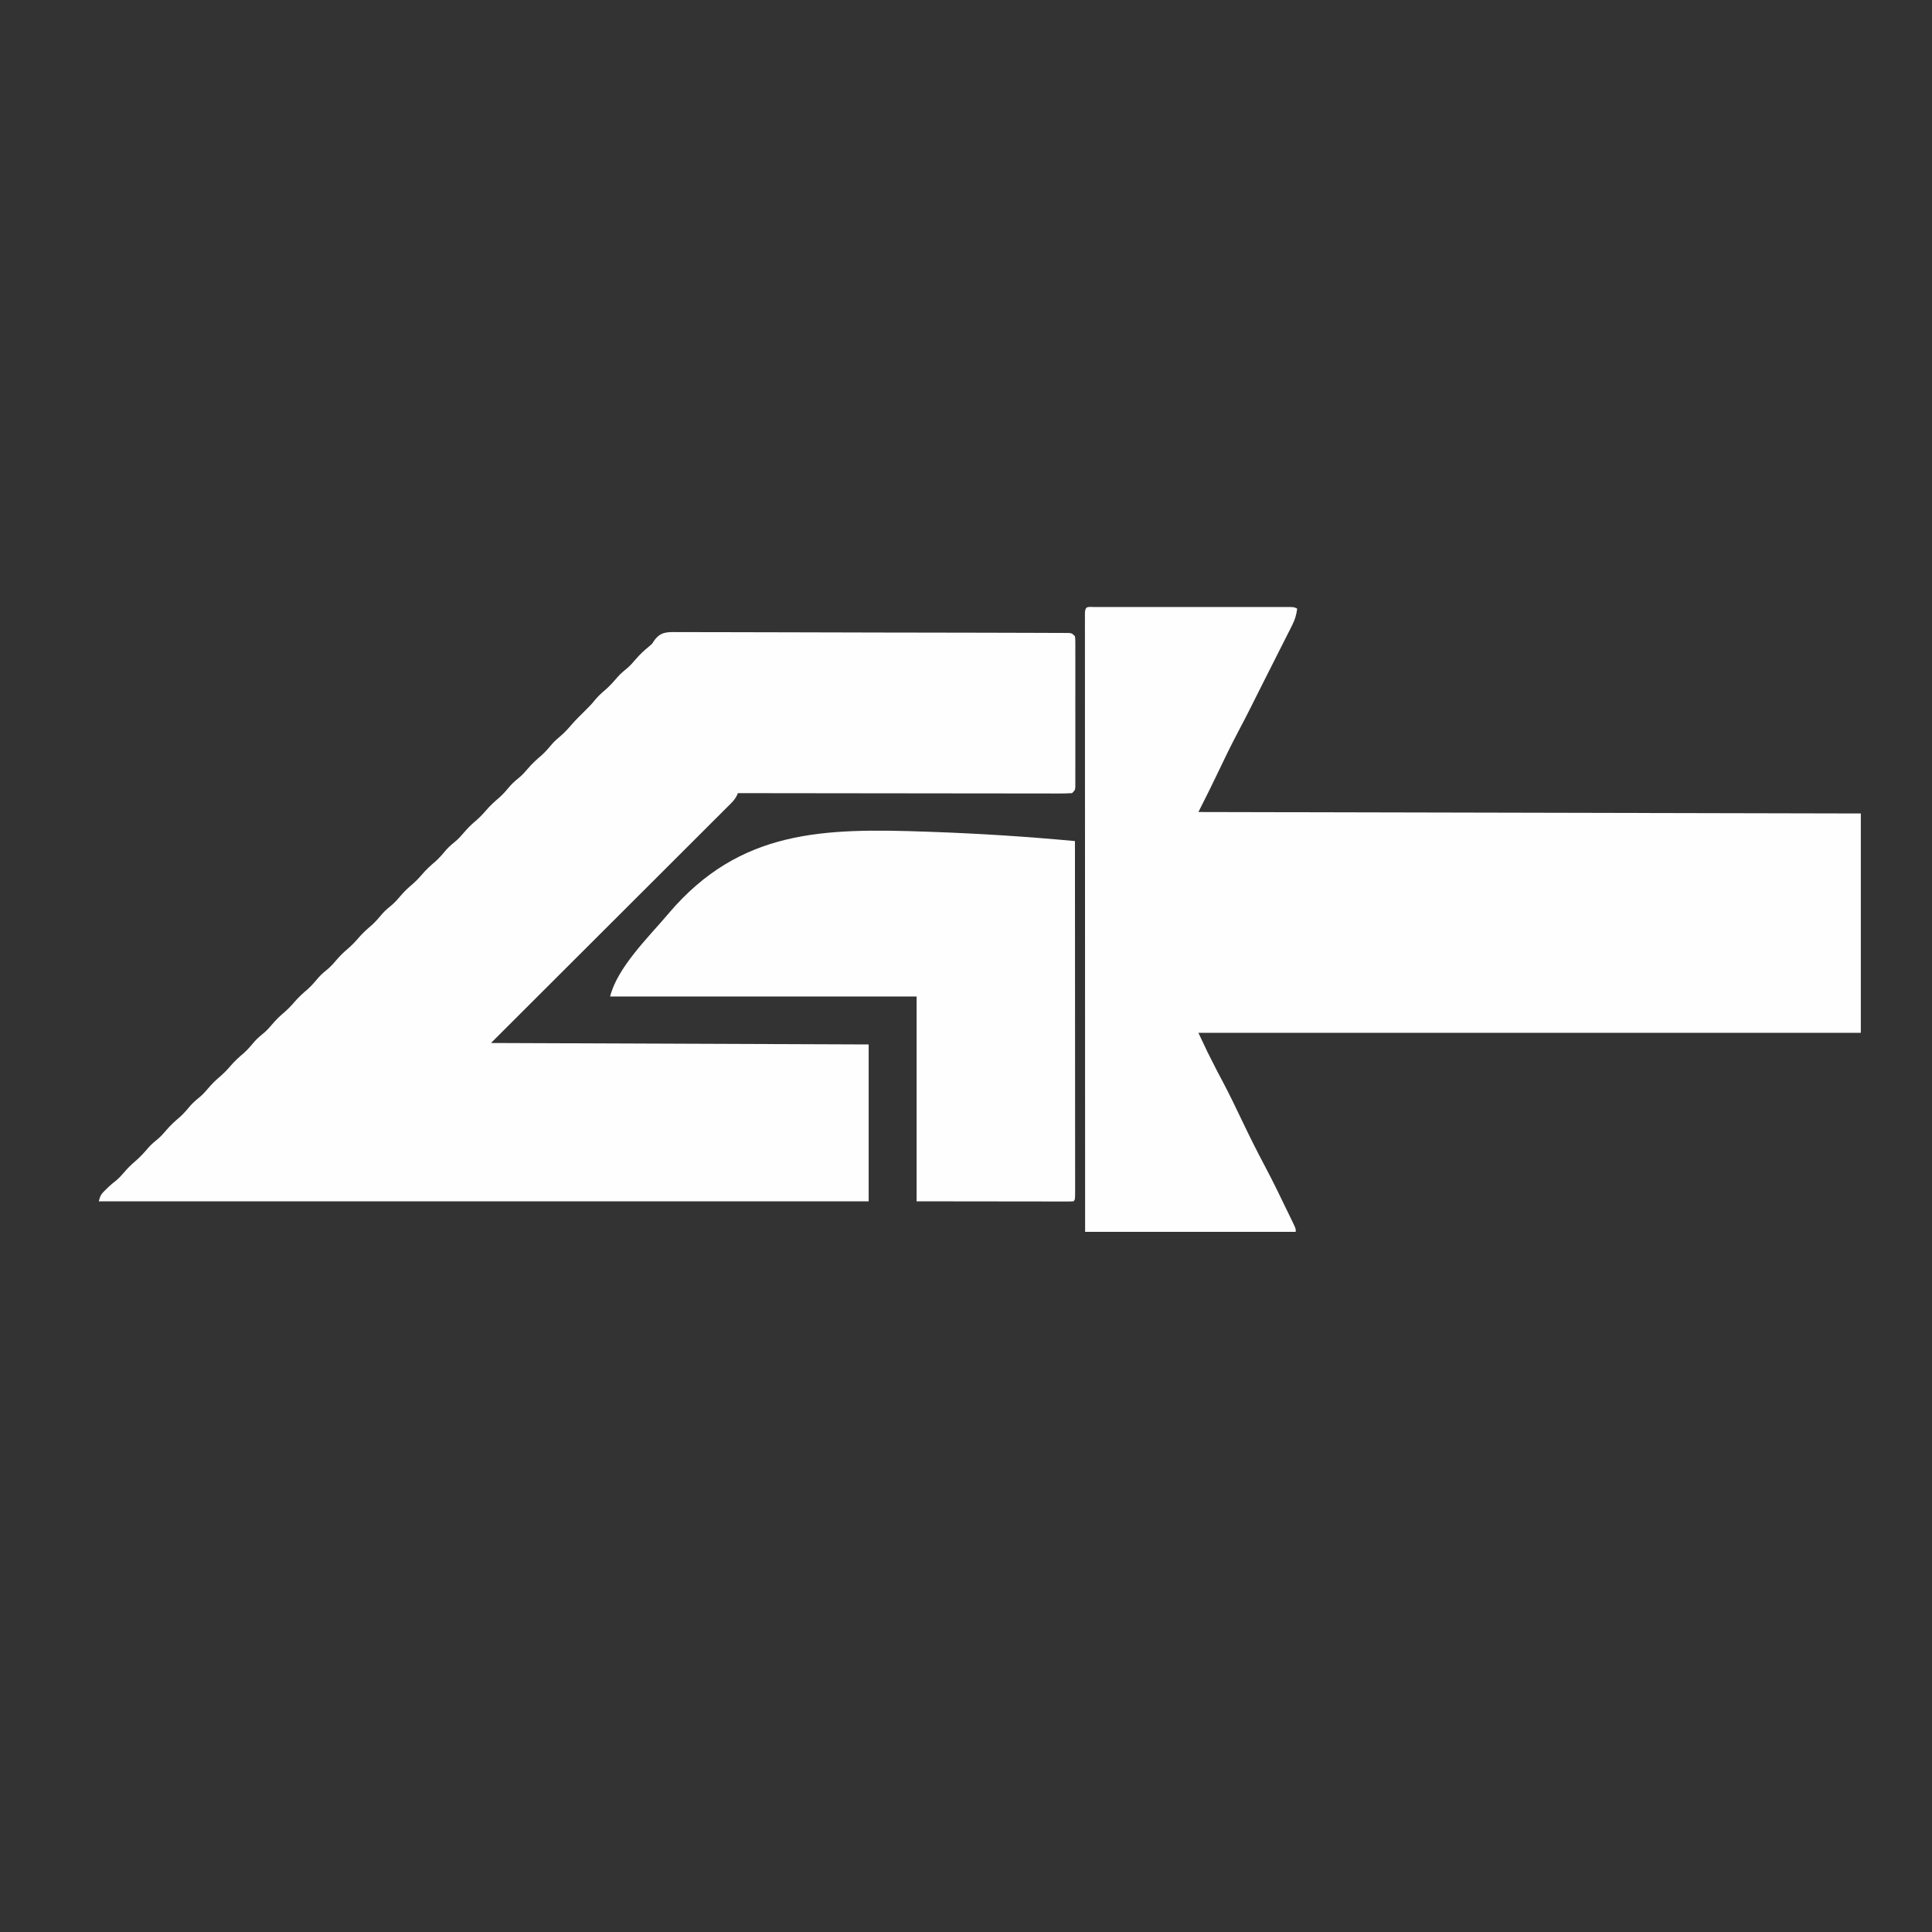 <?xml version="1.0" encoding="UTF-8"?>
<svg version="1.1" xmlns="http://www.w3.org/2000/svg" width="1330" height="1330">
<rect width="100%" height="100%" fill="#333333" stroke="none"/>
<path d="M0 0 C1.739 -0.011 1.739 -0.011 3.513 -0.022 C6.723 -0.036 9.931 -0.018 13.141 0.013 C16.605 0.04 20.069 0.025 23.533 0.016 C30.315 0.004 37.097 0.029 43.879 0.067 C51.773 0.109 59.667 0.114 67.561 0.116 C81.641 0.122 95.721 0.16 109.802 0.217 C123.473 0.273 137.145 0.308 150.816 0.32 C152.08 0.321 152.08 0.321 153.37 0.322 C155.067 0.323 156.764 0.325 158.462 0.326 C159.299 0.327 160.136 0.328 160.999 0.328 C161.834 0.329 162.669 0.33 163.53 0.33 C176.549 0.342 189.569 0.369 202.589 0.398 C206.525 0.407 210.461 0.415 214.397 0.422 C222.673 0.436 230.949 0.455 239.224 0.492 C242.647 0.507 246.07 0.519 249.493 0.523 C253.197 0.528 256.901 0.546 260.604 0.568 C261.695 0.567 262.787 0.566 263.911 0.564 C265.39 0.577 265.39 0.577 266.899 0.59 C267.755 0.593 268.61 0.596 269.492 0.599 C271.548 0.855 271.548 0.855 273.548 2.855 C273.8 4.751 273.8 4.751 273.802 7.106 C273.808 7.998 273.813 8.89 273.819 9.809 C273.813 11.28 273.813 11.28 273.807 12.781 C273.812 14.327 273.812 14.327 273.818 15.905 C273.826 19.326 273.821 22.747 273.814 26.168 C273.815 28.537 273.817 30.906 273.82 33.274 C273.823 38.244 273.818 43.214 273.809 48.184 C273.798 54.567 273.804 60.95 273.816 67.333 C273.823 72.226 273.821 77.119 273.816 82.012 C273.814 84.366 273.816 86.72 273.821 89.074 C273.826 92.359 273.818 95.644 273.807 98.929 C273.811 99.91 273.815 100.891 273.819 101.902 C273.811 103.239 273.811 103.239 273.802 104.604 C273.801 105.381 273.801 106.158 273.8 106.959 C273.548 108.855 273.548 108.855 271.548 110.855 C268.527 111.049 265.598 111.116 262.576 111.096 C261.165 111.098 261.165 111.098 259.725 111.101 C256.552 111.104 253.38 111.093 250.208 111.082 C247.942 111.082 245.675 111.082 243.409 111.083 C237.24 111.084 231.071 111.072 224.902 111.058 C218.461 111.046 212.02 111.044 205.579 111.042 C194.763 111.036 183.947 111.024 173.131 111.006 C161.989 110.988 150.847 110.974 139.705 110.965 C139.018 110.965 138.332 110.964 137.625 110.964 C134.181 110.961 130.737 110.958 127.293 110.956 C98.712 110.935 70.13 110.9 41.548 110.855 C41.277 111.451 41.007 112.047 40.728 112.66 C39.561 114.832 38.414 116.238 36.678 117.971 C36.089 118.565 35.5 119.158 34.892 119.769 C34.245 120.411 33.597 121.053 32.93 121.714 C32.244 122.402 31.558 123.09 30.851 123.798 C28.538 126.114 26.219 128.423 23.899 130.731 C22.216 132.413 20.534 134.096 18.852 135.779 C14.34 140.291 9.822 144.798 5.303 149.303 C1.065 153.529 -3.167 157.761 -7.399 161.991 C-19.786 174.368 -32.182 186.736 -44.577 199.105 C-72.256 226.743 -99.934 254.38 -128.452 282.855 C0.248 283.35 0.248 283.35 131.548 283.855 C131.548 319.495 131.548 355.135 131.548 391.855 C-43.352 391.855 -218.252 391.855 -398.452 391.855 C-397.4 387.648 -396.7 386.741 -393.702 383.855 C-392.976 383.154 -392.25 382.453 -391.503 381.73 C-389.452 379.855 -389.452 379.855 -386.889 377.855 C-384.663 376.029 -382.995 374.229 -381.139 372.043 C-378.736 369.223 -376.281 366.747 -373.452 364.355 C-369.979 361.417 -367.101 358.224 -364.167 354.758 C-362.028 352.385 -359.661 350.438 -357.198 348.414 C-355.284 346.705 -353.672 344.876 -352.014 342.918 C-349.073 339.449 -345.89 336.572 -342.424 333.64 C-339.748 331.218 -337.496 328.509 -335.167 325.758 C-333.028 323.385 -330.661 321.438 -328.198 319.414 C-326.284 317.705 -324.672 315.876 -323.014 313.918 C-320.655 311.136 -318.237 308.711 -315.452 306.355 C-312.689 304.018 -310.29 301.618 -307.952 298.855 C-305.033 295.406 -301.868 292.553 -298.424 289.64 C-295.748 287.218 -293.496 284.509 -291.167 281.758 C-289.028 279.385 -286.661 277.438 -284.198 275.414 C-282.284 273.705 -280.672 271.876 -279.014 269.918 C-276.655 267.136 -274.237 264.711 -271.452 262.355 C-268.689 260.018 -266.29 257.618 -263.952 254.855 C-261.033 251.406 -257.868 248.553 -254.424 245.64 C-251.748 243.218 -249.496 240.509 -247.167 237.758 C-245.028 235.385 -242.661 233.438 -240.198 231.414 C-238.284 229.705 -236.672 227.876 -235.014 225.918 C-232.655 223.136 -230.237 220.711 -227.452 218.355 C-224.689 216.018 -222.29 213.618 -219.952 210.855 C-217.033 207.406 -213.868 204.553 -210.424 201.64 C-207.748 199.218 -205.496 196.509 -203.167 193.758 C-201.028 191.385 -198.661 189.438 -196.198 187.414 C-194.284 185.705 -192.672 183.876 -191.014 181.918 C-188.655 179.136 -186.237 176.711 -183.452 174.355 C-180.689 172.018 -178.29 169.618 -175.952 166.855 C-173.033 163.406 -169.868 160.553 -166.424 157.64 C-163.748 155.218 -161.496 152.509 -159.167 149.758 C-157.028 147.385 -154.661 145.438 -152.198 143.414 C-150.284 141.705 -148.672 139.876 -147.014 137.918 C-144.655 135.136 -142.237 132.711 -139.452 130.355 C-136.689 128.018 -134.29 125.618 -131.952 122.855 C-129.033 119.406 -125.868 116.553 -122.424 113.64 C-119.748 111.218 -117.496 108.509 -115.167 105.758 C-113.028 103.385 -110.661 101.438 -108.198 99.414 C-106.284 97.705 -104.672 95.876 -103.014 93.918 C-100.073 90.449 -96.89 87.572 -93.424 84.64 C-90.748 82.218 -88.496 79.509 -86.167 76.758 C-84.527 74.938 -82.842 73.409 -80.952 71.855 C-77.75 69.213 -75.156 66.292 -72.475 63.133 C-69.581 59.875 -66.468 56.847 -63.366 53.791 C-61.036 51.483 -58.796 49.18 -56.764 46.605 C-54.791 44.258 -52.899 42.453 -50.577 40.48 C-47.065 37.496 -44.139 34.269 -41.167 30.758 C-39.028 28.385 -36.661 26.438 -34.198 24.414 C-32.284 22.705 -30.672 20.876 -29.014 18.918 C-26.115 15.498 -23.016 12.617 -19.542 9.789 C-17.465 8.022 -17.465 8.022 -16.338 6.165 C-11.896 -0.245 -7.403 -0.13 0 0 Z " fill="#FEFEFE" transform="translate(466.452,435.145)"/>
<path d="M0 0 C1.202 -0.003 2.403 -0.006 3.642 -0.009 C4.985 -0.007 6.329 -0.005 7.673 -0.002 C9.079 -0.004 10.485 -0.006 11.89 -0.008 C15.719 -0.012 19.547 -0.011 23.376 -0.007 C27.375 -0.005 31.374 -0.007 35.373 -0.009 C42.09 -0.011 48.808 -0.008 55.526 -0.003 C63.301 0.002 71.076 0 78.85 -0.005 C85.515 -0.01 92.18 -0.01 98.845 -0.008 C102.83 -0.006 106.815 -0.006 110.8 -0.009 C114.547 -0.012 118.294 -0.01 122.041 -0.004 C123.419 -0.003 124.797 -0.003 126.175 -0.006 C128.05 -0.008 129.926 -0.004 131.802 0 C133.379 0.001 133.379 0.001 134.988 0.001 C137.464 0.127 137.464 0.127 139.464 1.127 C138.916 5.298 137.985 8.578 136.091 12.328 C135.596 13.317 135.102 14.306 134.592 15.325 C134.054 16.381 133.515 17.437 132.96 18.525 C132.404 19.633 131.847 20.741 131.273 21.882 C129.791 24.828 128.302 27.771 126.809 30.712 C125.321 33.648 123.841 36.589 122.361 39.529 C120.086 44.046 117.806 48.56 115.523 53.072 C112.994 58.072 110.485 63.083 107.988 68.1 C104.96 74.175 101.828 80.191 98.652 86.189 C93.527 95.937 88.725 105.814 84.015 115.768 C80.615 122.946 77.049 130.039 73.464 137.127 C72.804 138.447 72.144 139.767 71.464 141.127 C221.944 141.457 372.424 141.787 527.464 142.127 C527.464 191.957 527.464 241.787 527.464 293.127 C376.984 293.127 226.504 293.127 71.464 293.127 C77.728 306.547 77.728 306.547 84.464 319.689 C85.322 321.302 86.179 322.915 87.035 324.529 C87.654 325.697 87.654 325.697 88.286 326.888 C93.017 335.875 97.422 345.022 101.79 354.189 C106.711 364.514 111.794 374.709 117.171 384.803 C122.896 395.554 128.175 406.532 133.464 417.502 C133.958 418.52 134.452 419.538 134.96 420.587 C135.415 421.536 135.87 422.485 136.339 423.463 C136.749 424.314 137.159 425.165 137.582 426.043 C138.464 428.127 138.464 428.127 138.464 430.127 C90.614 430.127 42.764 430.127 -6.536 430.127 C-6.558 375.492 -6.576 320.857 -6.587 266.222 C-6.588 259.779 -6.589 253.336 -6.591 246.893 C-6.591 245.611 -6.591 244.328 -6.591 243.006 C-6.596 222.207 -6.604 201.409 -6.613 180.61 C-6.622 159.285 -6.628 137.961 -6.63 116.636 C-6.631 103.466 -6.635 90.297 -6.644 77.127 C-6.649 68.109 -6.65 59.091 -6.649 50.074 C-6.648 44.863 -6.65 39.651 -6.655 34.44 C-6.66 29.678 -6.66 24.915 -6.657 20.153 C-6.656 18.422 -6.657 16.691 -6.661 14.96 C-6.664 12.624 -6.662 10.287 -6.659 7.95 C-6.659 6.647 -6.659 5.344 -6.66 4.002 C-6.446 -0.949 -4.447 0.002 0 0 Z " fill="#FEFEFE" transform="translate(753.536,417.873)"/>
<path d="M0 0 C1.87 0.065 1.87 0.065 3.778 0.132 C36.447 1.293 69.015 3.403 101.562 6.438 C101.585 37.887 101.603 69.336 101.614 100.785 C101.615 104.494 101.616 108.203 101.617 111.912 C101.618 113.02 101.618 113.02 101.618 114.15 C101.623 126.122 101.63 138.094 101.64 150.066 C101.649 162.342 101.655 174.617 101.657 186.892 C101.658 194.473 101.662 202.054 101.67 209.634 C101.676 215.437 101.677 221.24 101.676 227.043 C101.676 229.431 101.678 231.819 101.682 234.207 C101.687 237.451 101.686 240.696 101.683 243.94 C101.687 245.377 101.687 245.377 101.692 246.844 C101.677 253.323 101.677 253.323 100.562 254.438 C99.158 254.533 97.75 254.559 96.342 254.558 C95.434 254.559 94.526 254.561 93.59 254.562 C92.582 254.558 91.574 254.555 90.535 254.551 C89.464 254.551 88.394 254.551 87.291 254.551 C83.807 254.551 80.323 254.543 76.84 254.535 C74.696 254.534 72.553 254.533 70.409 254.532 C62.44 254.527 54.47 254.513 46.5 254.5 C28.701 254.479 10.901 254.459 -7.438 254.438 C-7.438 207.907 -7.438 161.377 -7.438 113.438 C-77.067 113.438 -146.697 113.438 -218.438 113.438 C-213.495 93.668 -192.449 72.982 -179.375 57.688 C-178.598 56.773 -178.598 56.773 -177.805 55.84 C-128.898 -1.472 -71.65 -2.569 0 0 Z " fill="#FEFEFE" transform="translate(638.438,572.562)"/>
</svg>
